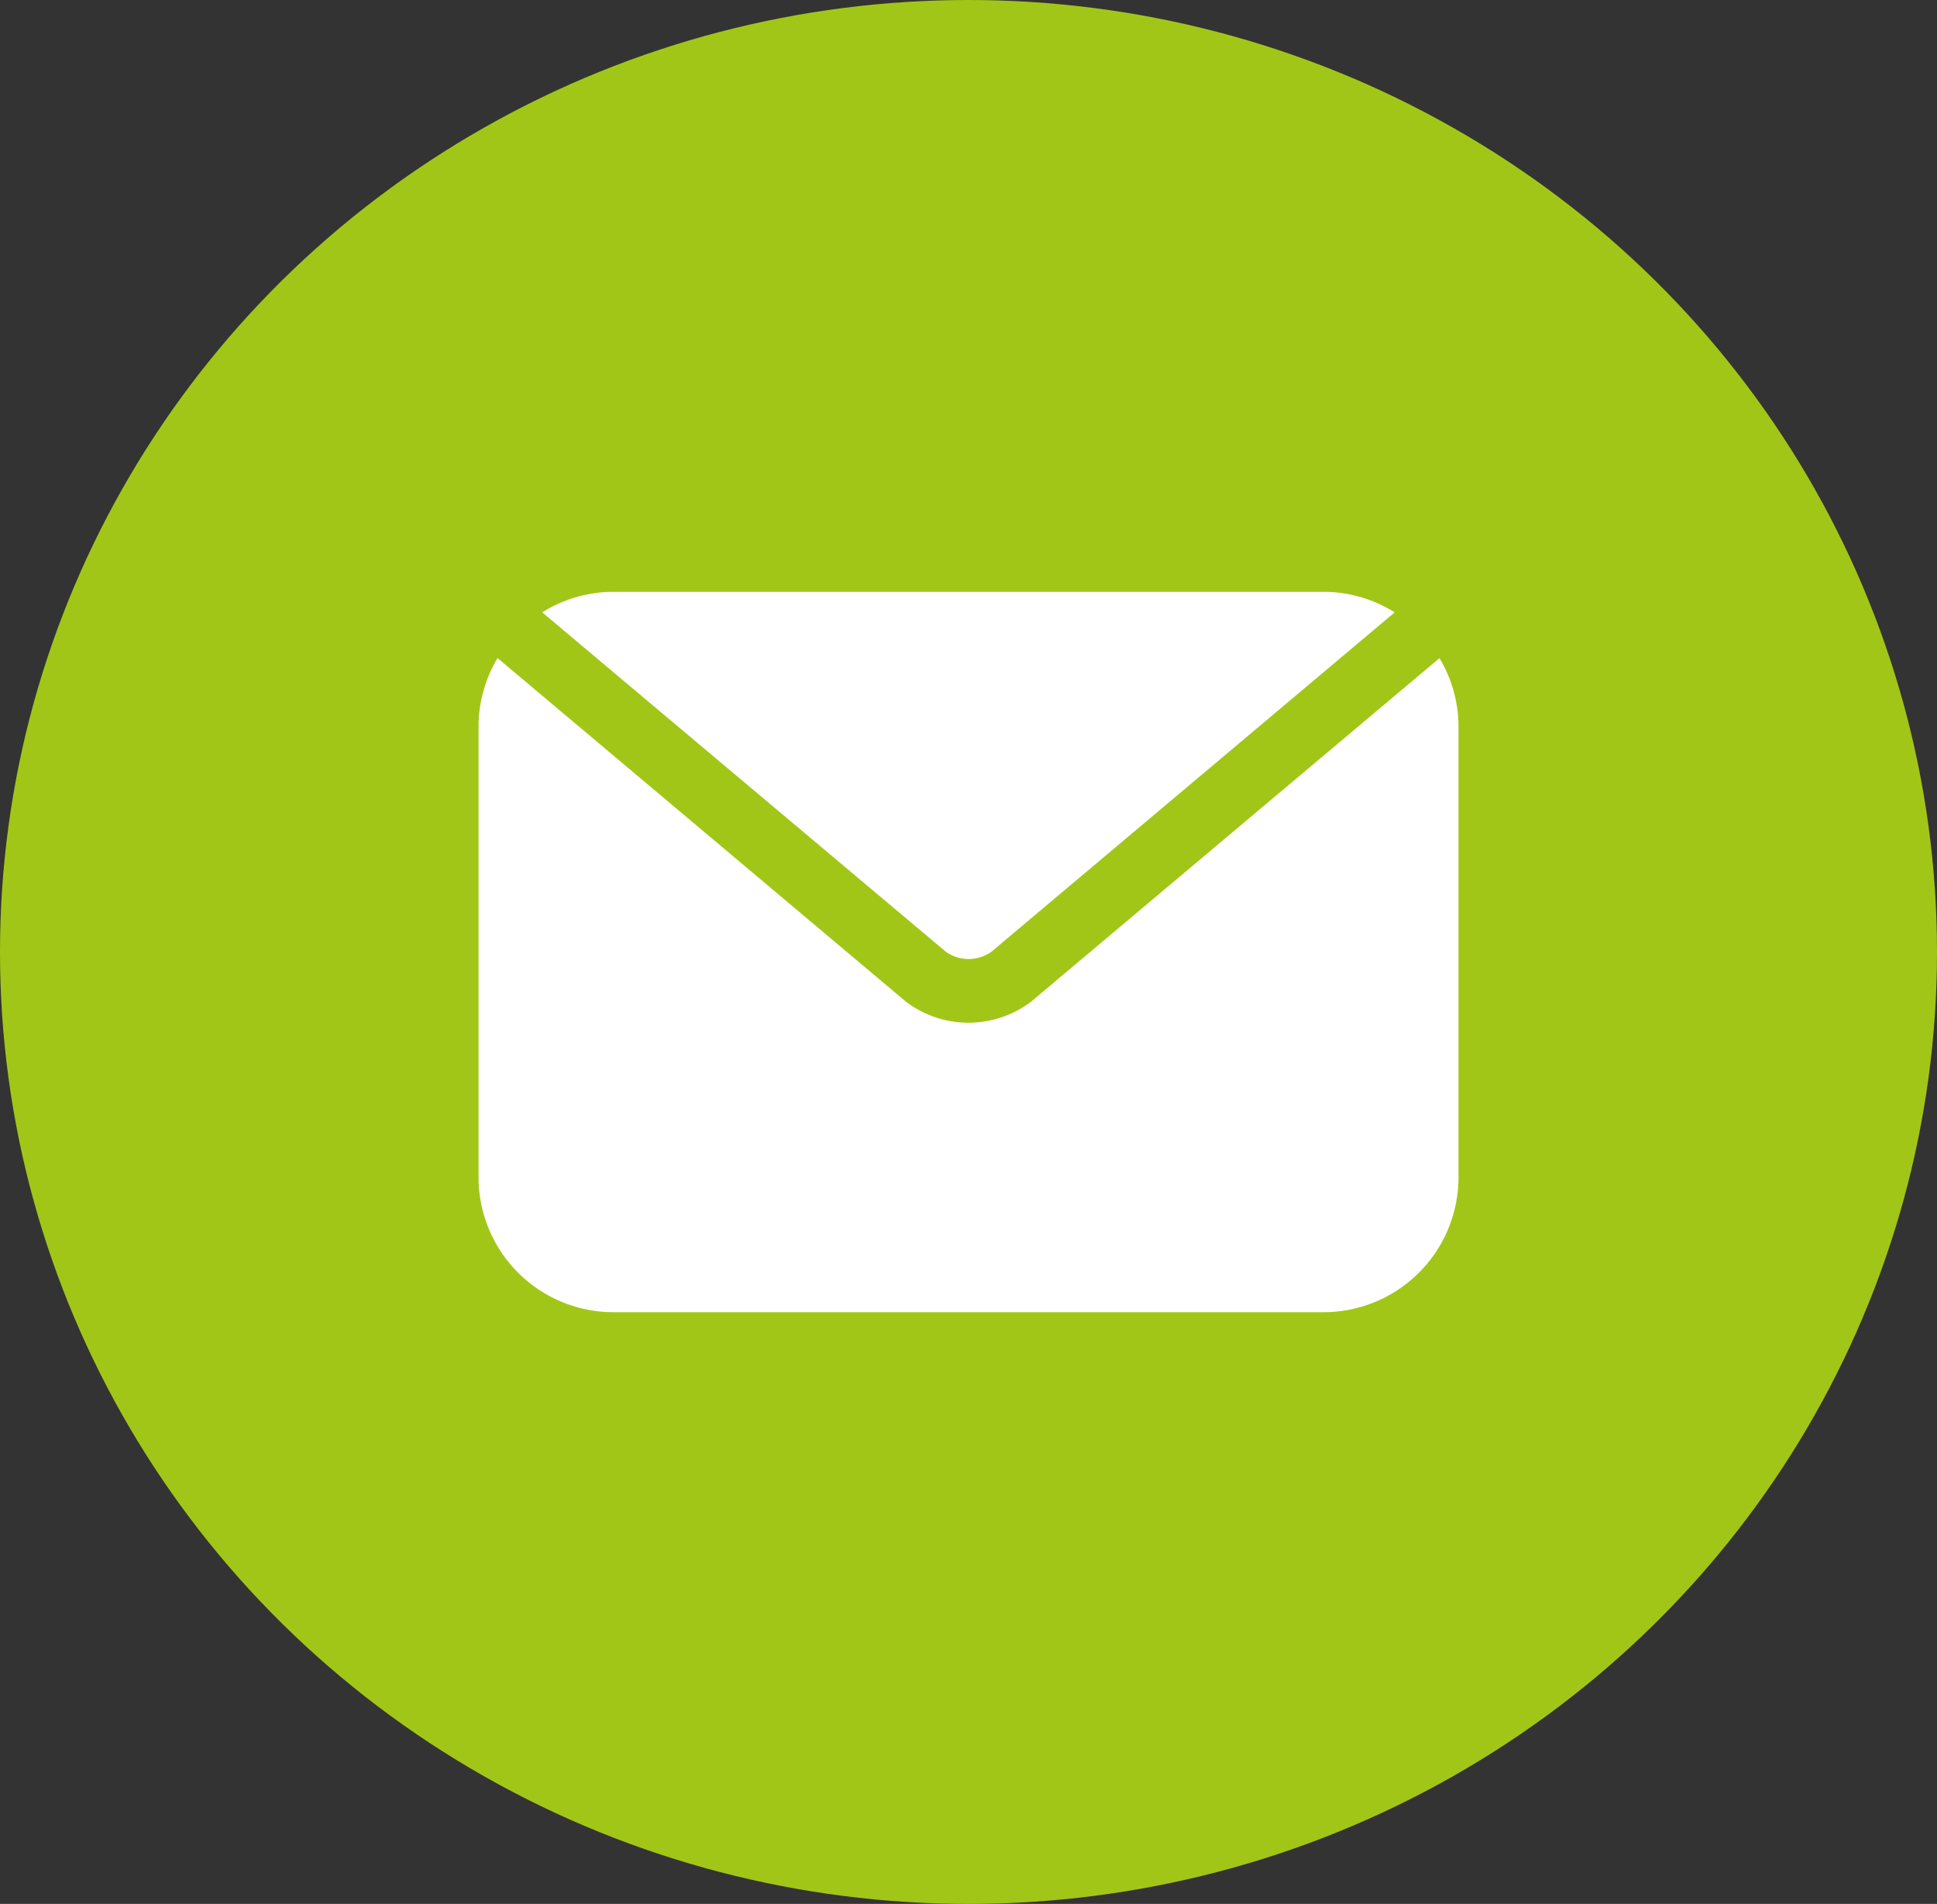 <svg xmlns="http://www.w3.org/2000/svg" width="58" height="57" viewBox="0 0 58 57">
  <rect x="0" y="0" width="58" height="57" fill="#333333" stroke="none"/>
  <g id="Group_17283" data-name="Group 17283" transform="translate(-816 -1196)">
    <ellipse id="Ellipse_276" data-name="Ellipse 276" cx="29" cy="28.5" rx="29" ry="28.5" transform="translate(816 1196)" fill="#a2c617"/>
    <g id="Group_17281" data-name="Group 17281" transform="translate(811.072 1186.318)">
      <path id="Path_13775" data-name="Path 13775" d="M36.7,38.176,48.776,28.015a4.015,4.015,0,0,0-2.129-.615l-21.263,0a4.023,4.023,0,0,0-2.133.615L35.33,38.17a1.176,1.176,0,0,0,1.37.006Z" transform="translate(-2.087)" fill="#fff"/>
      <path id="Path_13776" data-name="Path 13776" d="M35.821,41.829a.225.225,0,0,1-.043.034,3.1,3.1,0,0,1-3.7,0c-.015-.009-.028-.024-.043-.034L19.826,31.558a4.006,4.006,0,0,0-.569,2.053V47.1A4.042,4.042,0,0,0,23.3,51.142H44.559A4.042,4.042,0,0,0,48.6,47.1V33.616a4,4,0,0,0-.569-2.056Z" transform="translate(0 -2.175)" fill="#fff"/>
    </g>
  </g>
</svg>
